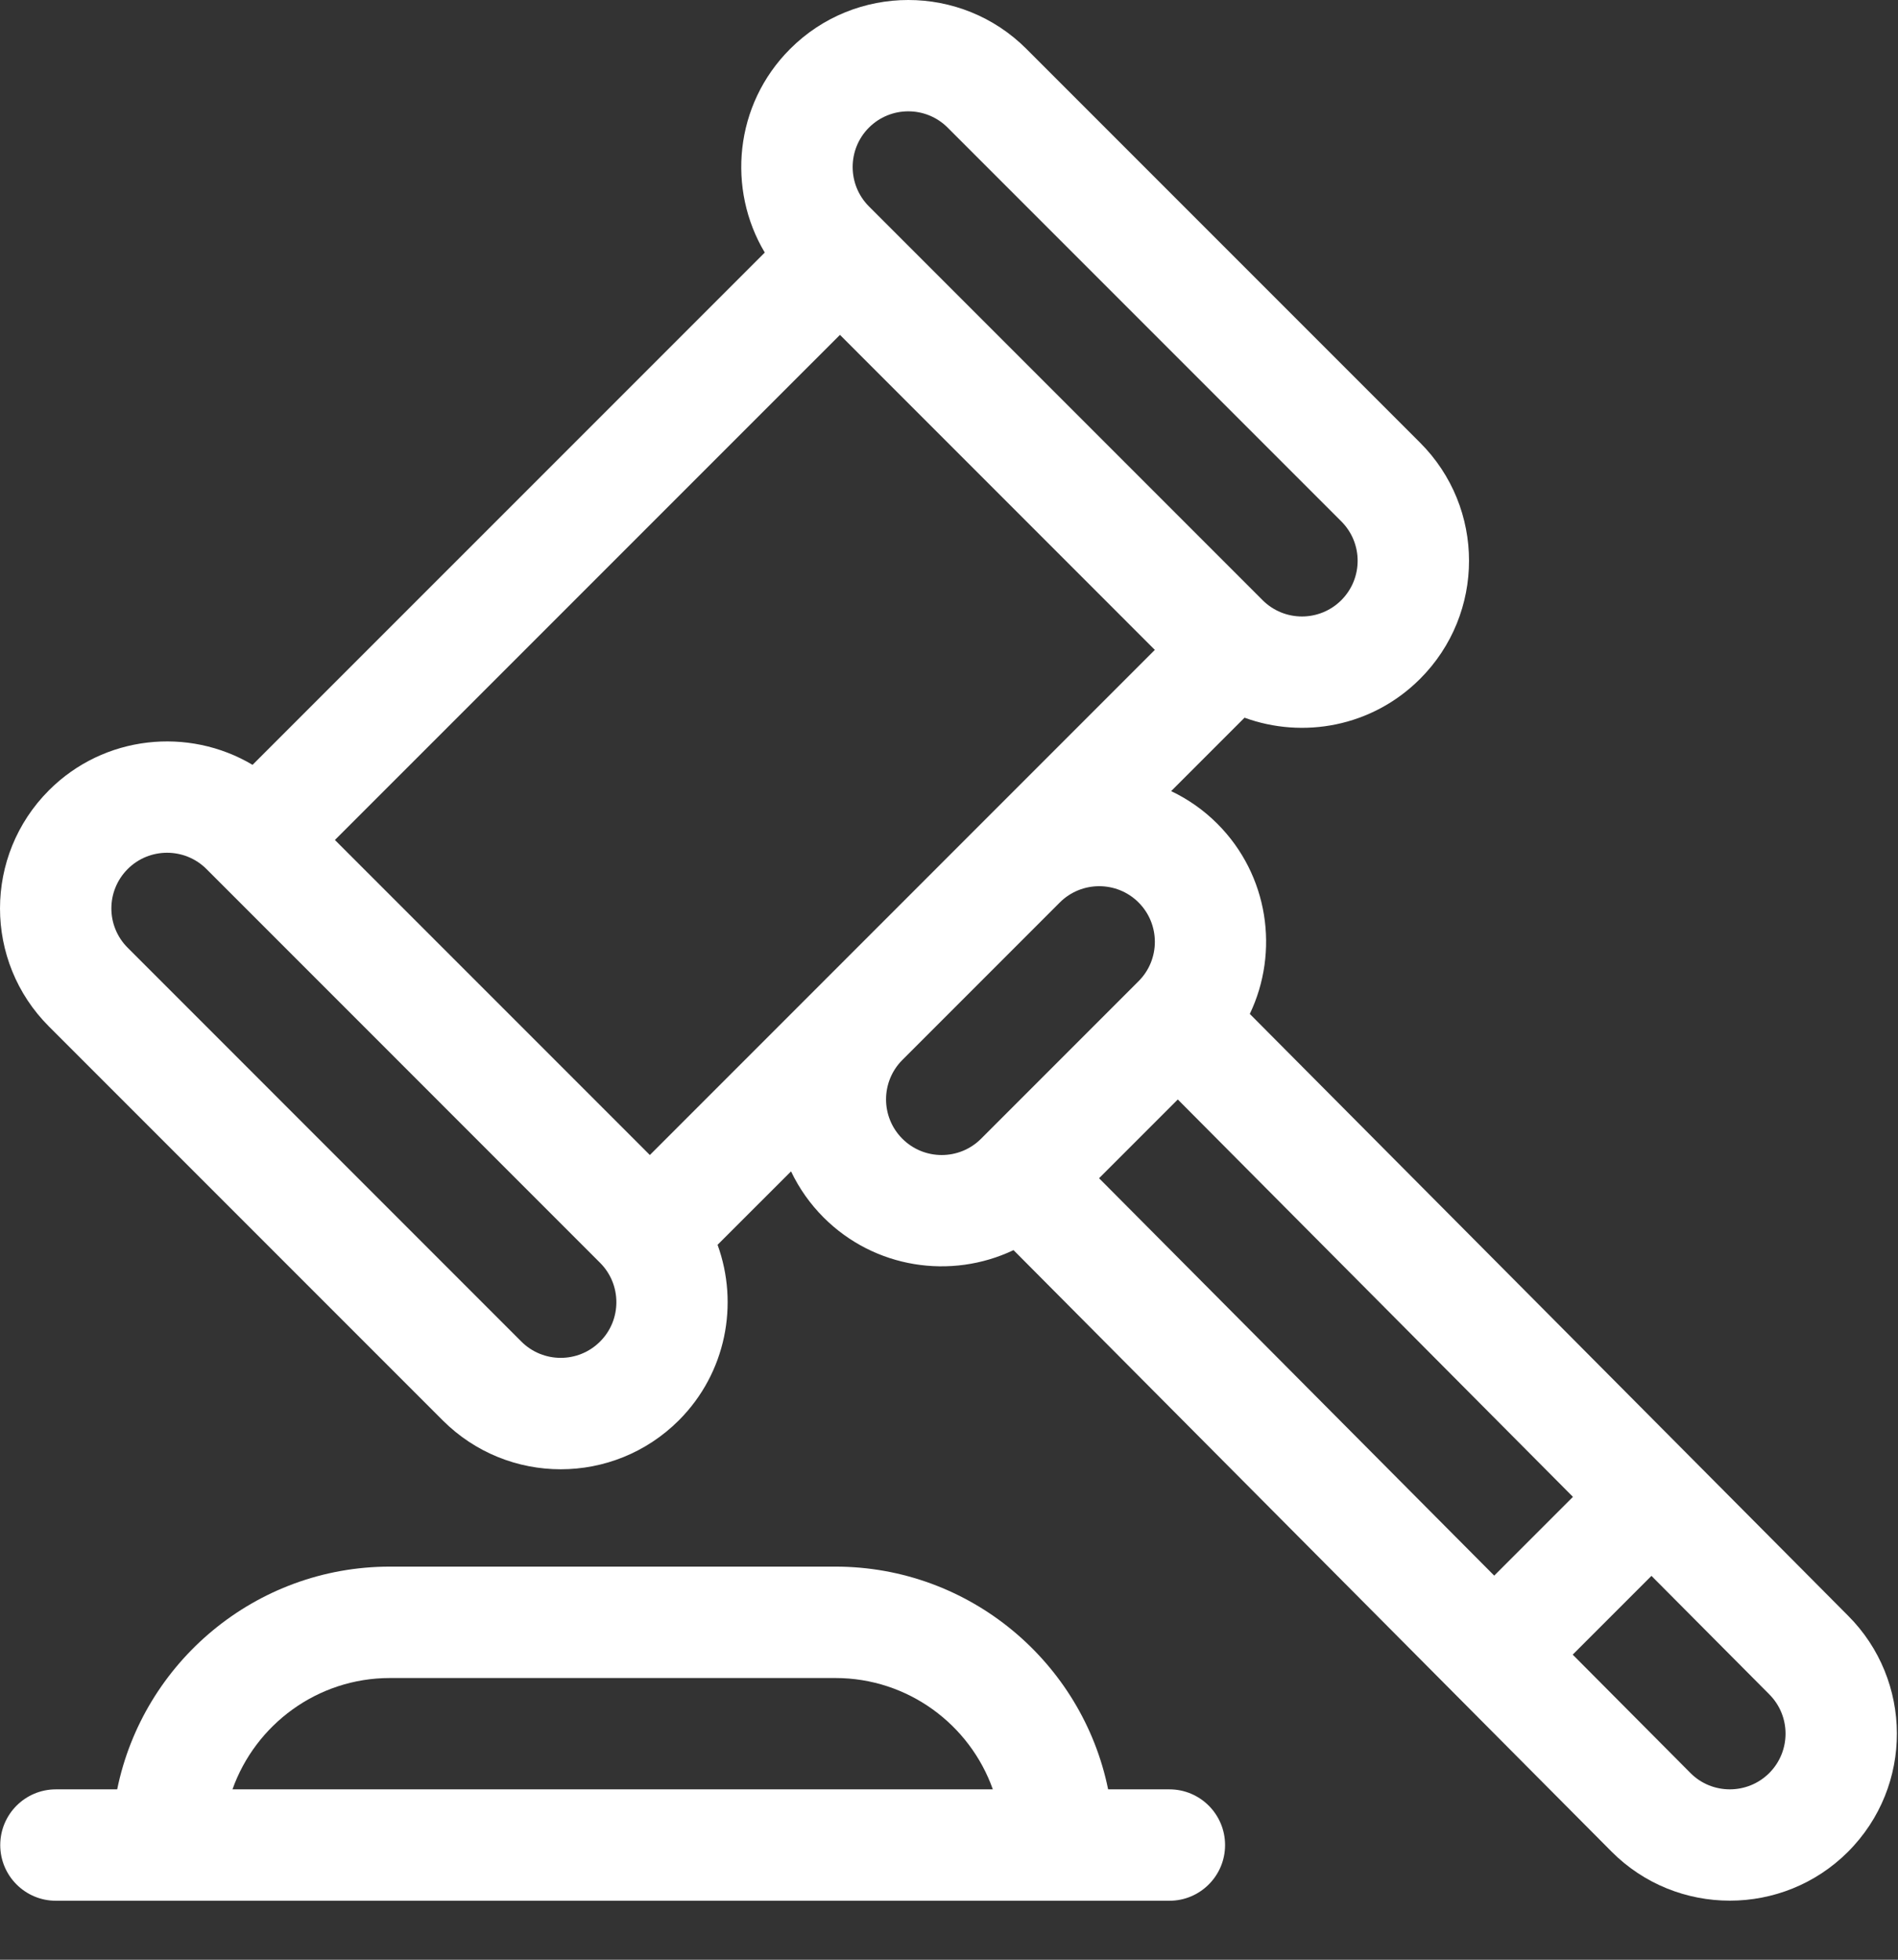 <svg width="31" height="32" viewBox="0 0 31 32" fill="none" xmlns="http://www.w3.org/2000/svg">
<rect x="0" y="0" width="31" height="32" fill="#333333" stroke="none"/>
<path d="M30.184 26.382L20.413 16.556C20.898 15.542 20.721 14.289 19.882 13.45C19.663 13.231 19.408 13.051 19.128 12.918L20.327 11.719C21.278 12.066 22.406 11.873 23.194 11.085C24.26 10.019 24.26 8.294 23.194 7.228L16.764 0.798C15.7 -0.266 13.97 -0.266 12.906 0.798C11.99 1.713 11.875 3.094 12.491 4.124L4.125 12.489C3.078 11.866 1.7 12.004 0.8 12.904C-0.266 13.97 -0.267 15.696 0.8 16.762L7.23 23.192C8.296 24.258 10.021 24.258 11.088 23.192H11.088C11.861 22.418 12.071 21.292 11.72 20.326L12.92 19.127C13.053 19.406 13.233 19.661 13.452 19.88C14.284 20.712 15.532 20.899 16.554 20.413L26.325 30.238C27.388 31.302 29.119 31.301 30.183 30.238C31.259 29.161 31.237 27.434 30.184 26.382ZM14.192 2.084C14.547 1.729 15.123 1.729 15.478 2.084L21.908 8.514C22.263 8.869 22.263 9.444 21.908 9.8C21.552 10.155 20.977 10.155 20.622 9.8L14.192 3.37C13.838 3.015 13.838 2.438 14.192 2.084ZM9.801 21.906C9.446 22.261 8.871 22.261 8.515 21.906L2.086 15.476C1.73 15.121 1.73 14.546 2.086 14.19C2.44 13.836 3.017 13.836 3.372 14.19L9.801 20.62C10.156 20.975 10.156 21.552 9.801 21.906ZM10.614 18.86L5.47 13.716L13.719 5.468L18.862 10.612L10.614 18.86ZM16.026 18.592L16.024 18.594C15.669 18.949 15.093 18.949 14.738 18.594C14.383 18.239 14.383 17.664 14.738 17.308L17.31 14.736C17.665 14.382 18.242 14.382 18.596 14.736C18.951 15.091 18.951 15.668 18.596 16.022L16.026 18.592ZM17.951 19.239L19.237 17.953L25.691 24.442L24.405 25.728L17.951 19.239ZM28.897 28.952C28.542 29.306 27.965 29.306 27.613 28.954L25.687 27.018L26.973 25.732L28.897 27.666C29.252 28.021 29.252 28.596 28.897 28.952Z" fill="white"/>
<path d="M19.1 29.218H18.099C17.677 27.145 15.84 25.581 13.644 25.581H6.369C4.174 25.581 2.337 27.145 1.914 29.218H0.913C0.411 29.218 0.004 29.625 0.004 30.128C0.004 30.63 0.411 31.037 0.913 31.037H19.1C19.602 31.037 20.009 30.63 20.009 30.128C20.009 29.625 19.602 29.218 19.1 29.218ZM3.797 29.218C4.173 28.16 5.184 27.4 6.369 27.4H13.644C14.83 27.4 15.841 28.16 16.216 29.218H3.797Z" fill="white"/>
</svg>

